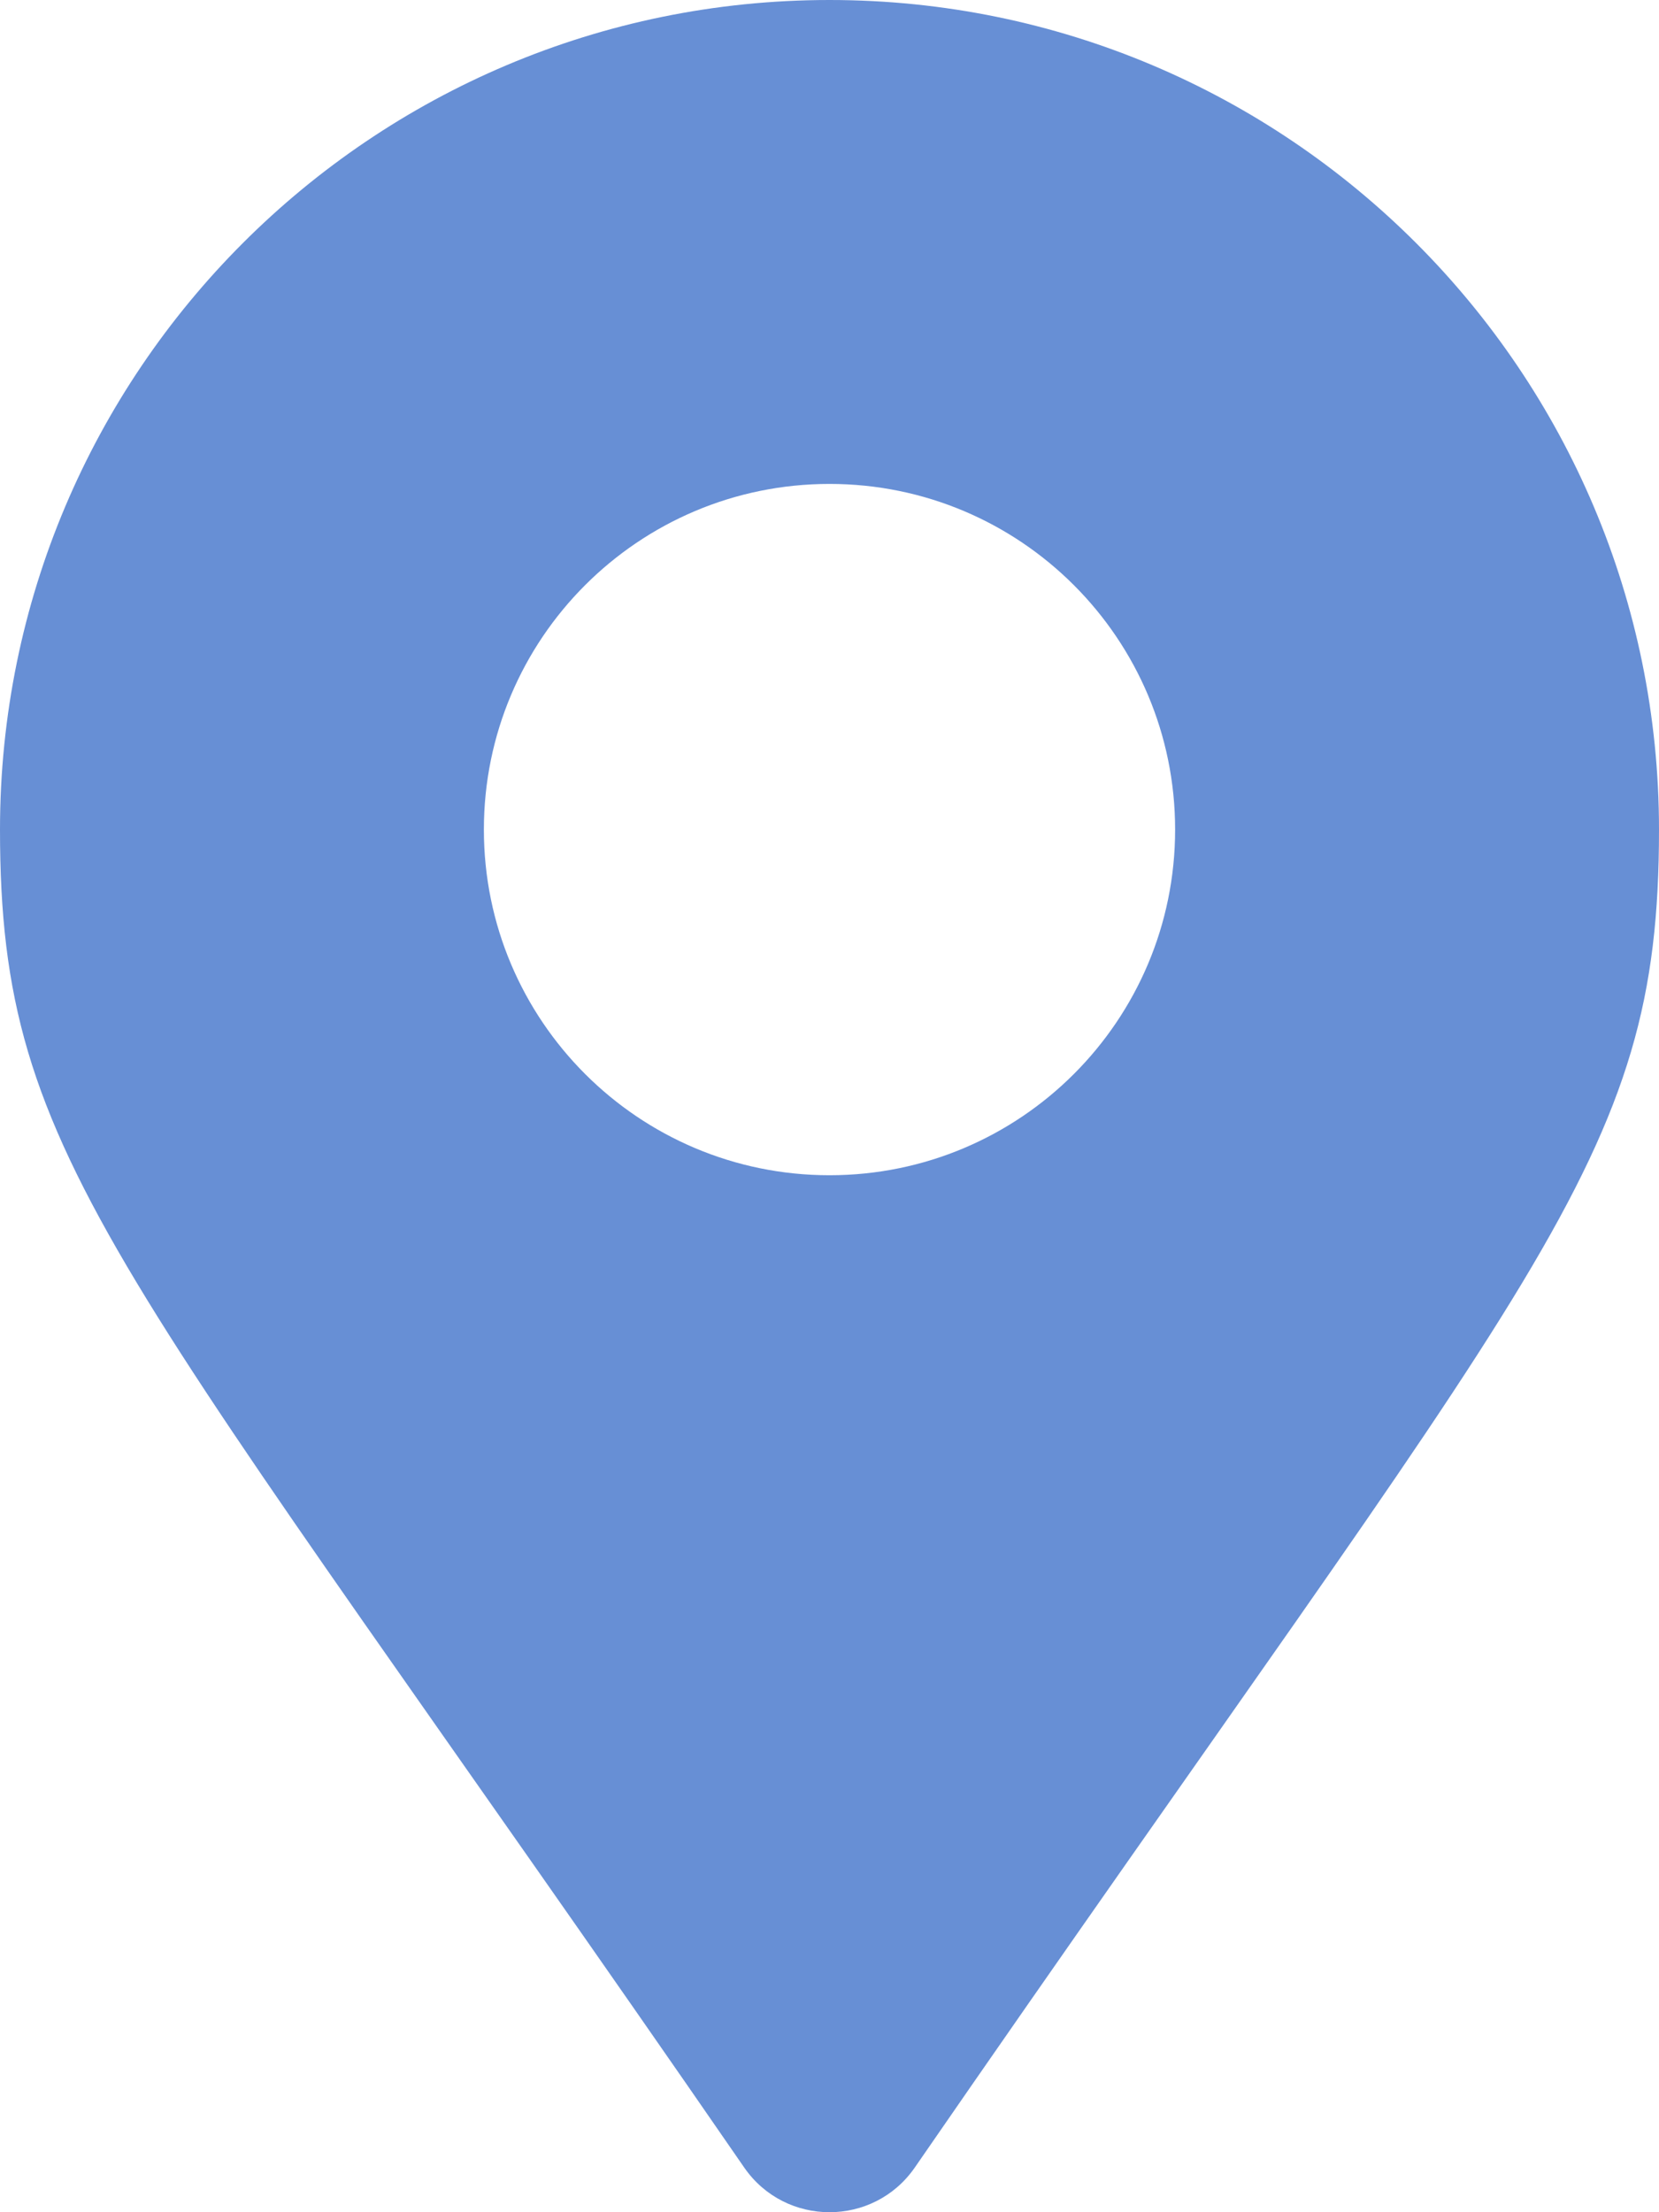 <svg xmlns:xlink="http://www.w3.org/1999/xlink" aria-hidden="true" class="e-font-icon-svg e-fas-map-marker-alt" viewBox="0 0 384 512" xmlns="http://www.w3.org/2000/svg" width="384"  height="512" ><path d="M172.268 501.67C26.97 291.031 0 269.413 0 192 0 85.961 85.961 0 192 0s192 85.961 192 192c0 77.413-26.97 99.031-172.268 309.67-9.535 13.774-29.93 13.773-39.464 0zM192 272c44.183 0 80-35.817 80-80s-35.817-80-80-80-80 35.817-80 80 35.817 80 80 80z" fill="#678FD5"></path></svg>